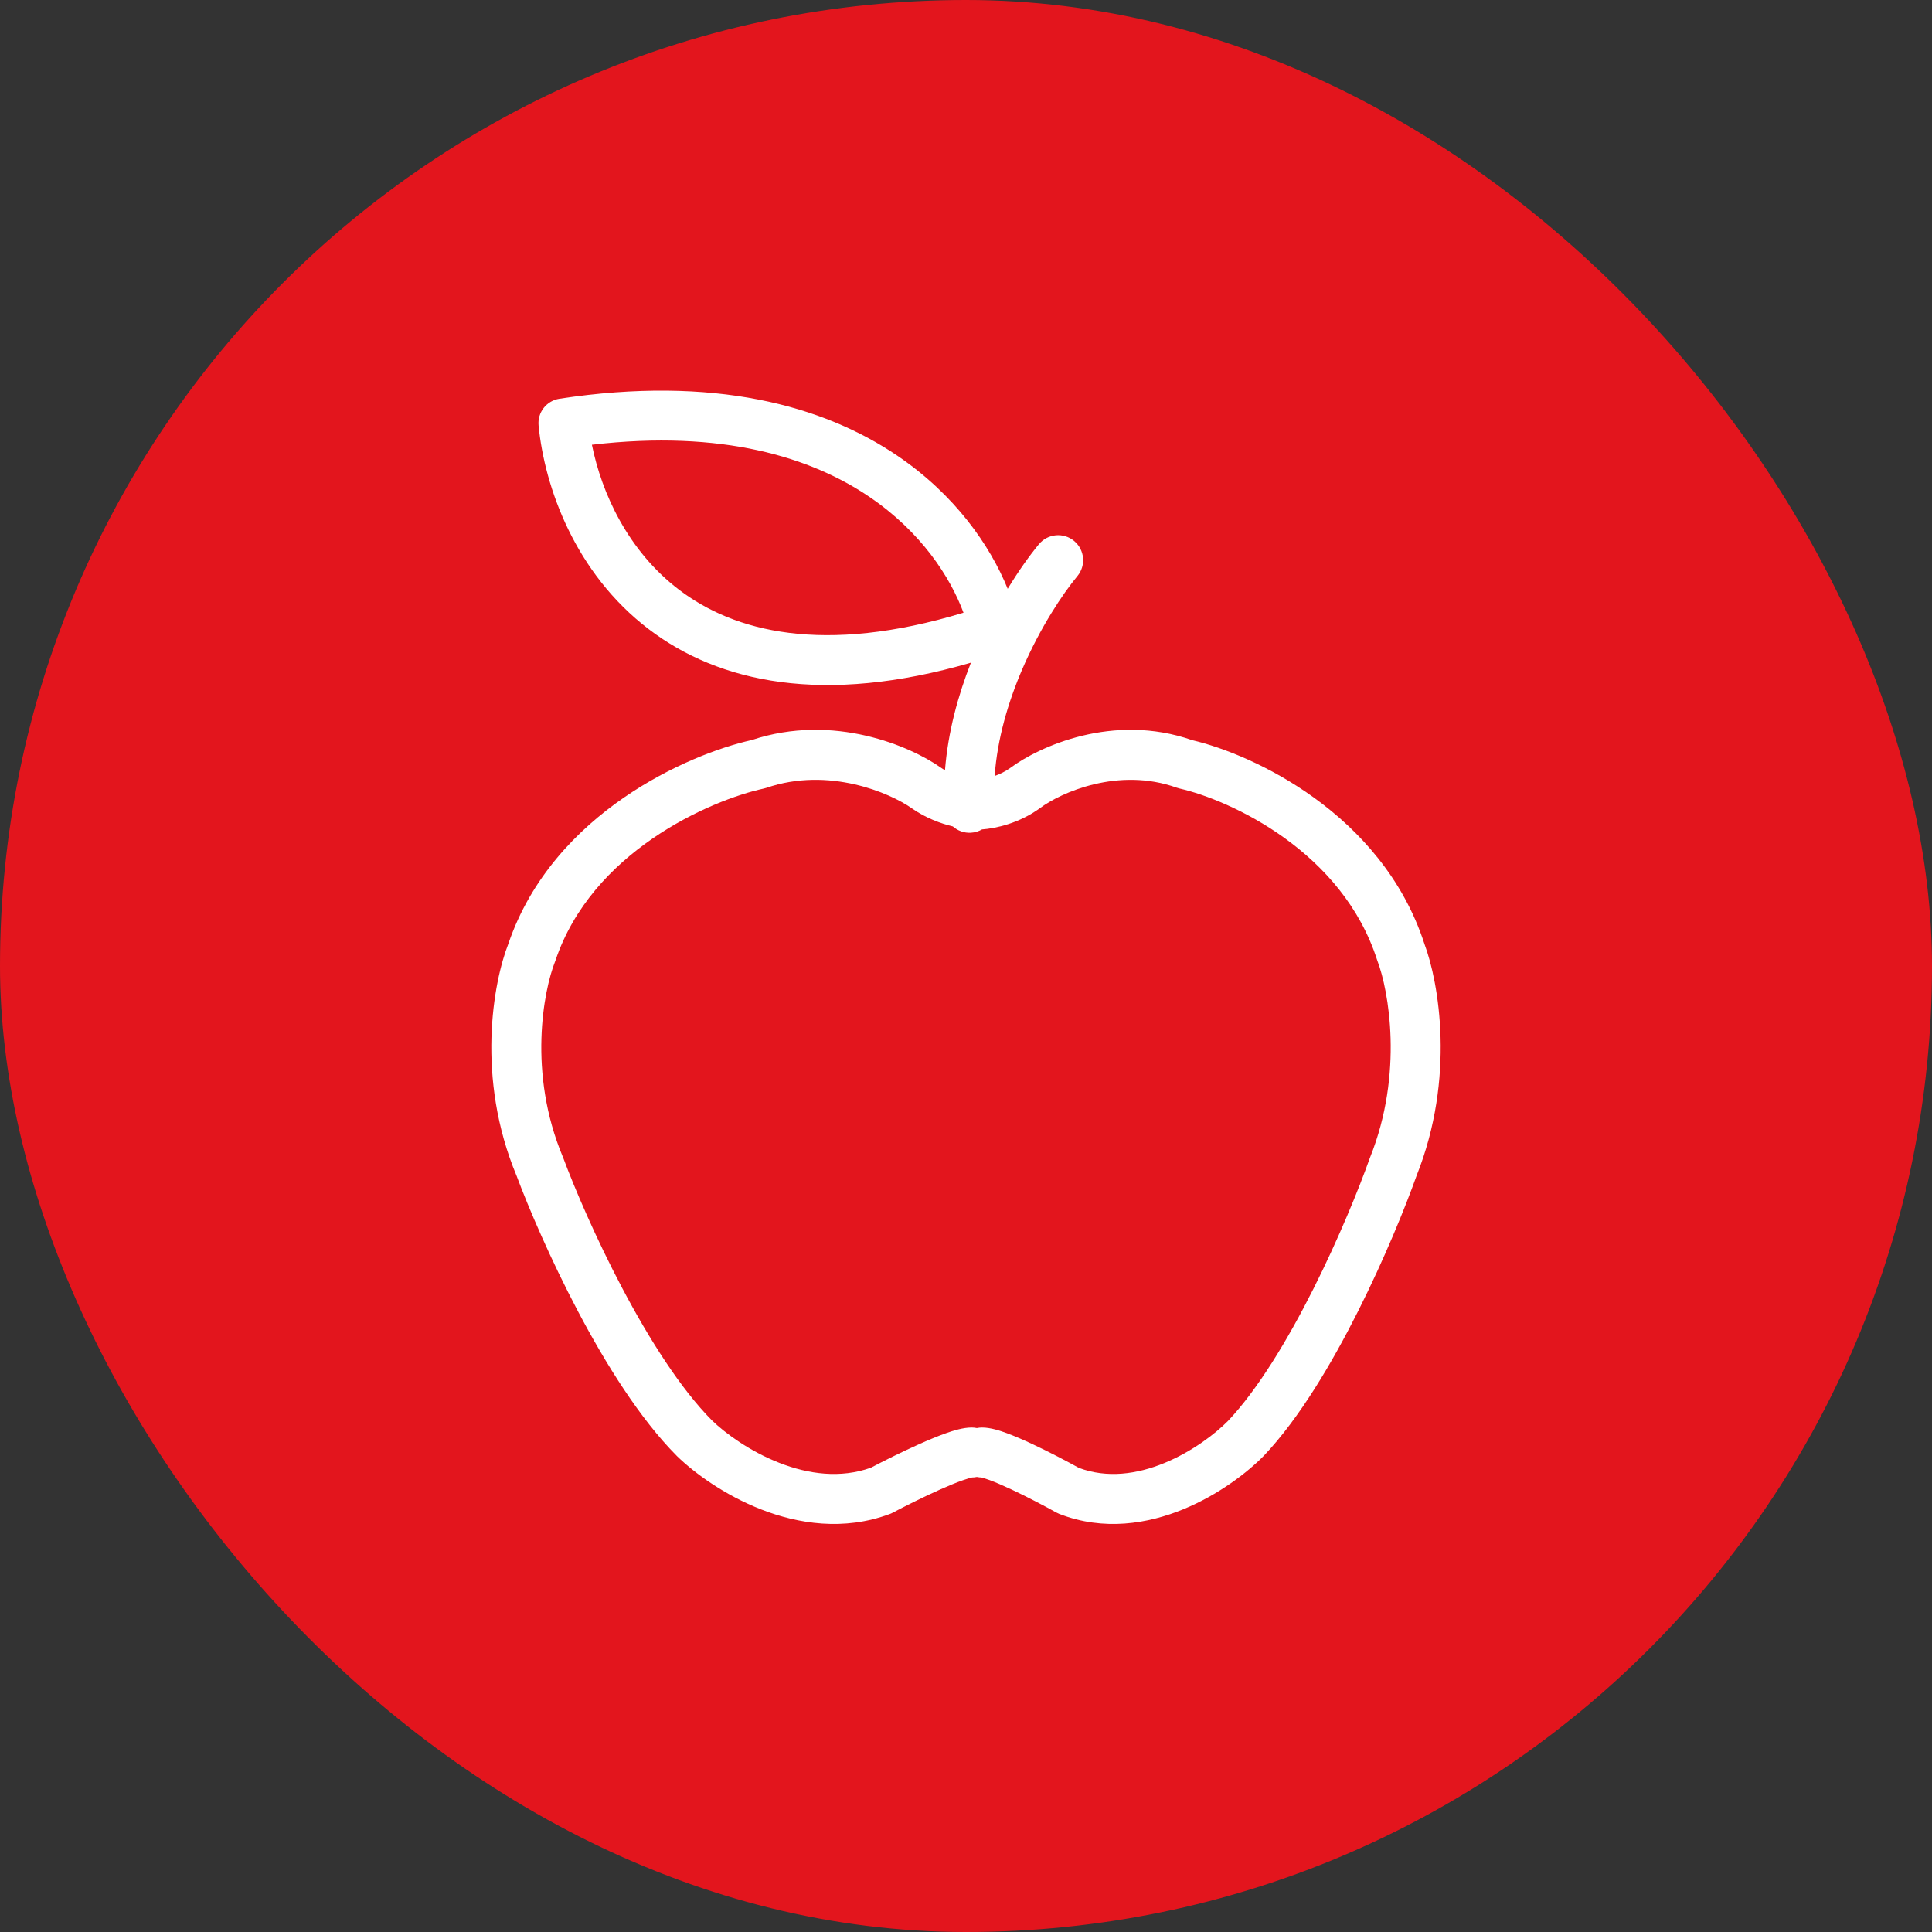 <svg width="116" height="116" viewBox="0 0 116 116" fill="none" xmlns="http://www.w3.org/2000/svg">
<rect x="0" y="0" width="116" height="116" fill="#333333" stroke="none"/>
<rect width="116" height="116" rx="58" fill="#E3151D"/>
<path fill-rule="evenodd" clip-rule="evenodd" d="M60.503 35.352C59.432 32.721 57.332 29.706 53.885 27.367C49.432 24.345 42.854 22.53 33.593 23.941C32.81 24.06 32.26 24.766 32.337 25.554C32.698 29.248 34.524 34.403 38.95 37.775C43.165 40.987 49.435 42.361 58.295 39.789C57.528 41.738 56.918 43.944 56.738 46.246C56.65 46.196 56.564 46.142 56.479 46.083C54.703 44.827 50.063 42.79 45.134 44.434C43.193 44.867 40.262 45.96 37.476 47.878C34.65 49.822 31.879 52.682 30.524 56.661C29.615 58.971 28.56 64.718 31.018 70.602C31.735 72.519 33.052 75.609 34.711 78.751C36.365 81.883 38.422 85.189 40.632 87.41L40.649 87.428C41.682 88.433 43.497 89.766 45.702 90.628C47.914 91.492 50.66 91.932 53.421 90.904C53.482 90.882 53.542 90.855 53.599 90.824C54.299 90.454 55.404 89.898 56.433 89.438C56.95 89.208 57.426 89.011 57.811 88.876C58.104 88.773 58.265 88.734 58.325 88.719C58.359 88.711 58.361 88.711 58.339 88.711C58.446 88.711 58.55 88.699 58.651 88.678C58.752 88.699 58.856 88.711 58.964 88.711H58.958C58.943 88.71 58.935 88.71 58.935 88.712C58.935 88.712 58.939 88.713 58.946 88.716L58.965 88.721C59.023 88.736 59.166 88.774 59.42 88.868C59.783 89.002 60.233 89.197 60.724 89.427C61.702 89.885 62.752 90.44 63.417 90.81C63.476 90.842 63.537 90.871 63.599 90.896C66.27 91.94 68.924 91.49 71.048 90.618C73.164 89.75 74.9 88.409 75.886 87.402L75.903 87.384C78.01 85.161 79.968 81.855 81.542 78.725C83.122 75.584 84.376 72.494 85.058 70.579C87.394 64.71 86.39 58.982 85.528 56.683C84.242 52.714 81.605 49.851 78.901 47.898C76.242 45.976 73.442 44.877 71.577 44.439C66.826 42.778 62.365 44.842 60.666 46.103C60.36 46.325 60.028 46.482 59.721 46.591C59.879 44.352 60.534 42.14 61.384 40.167C62.464 37.661 63.813 35.644 64.687 34.591C65.216 33.954 65.128 33.008 64.49 32.479C63.853 31.95 62.907 32.038 62.378 32.675C61.836 33.329 61.177 34.243 60.503 35.352ZM52.21 29.839C48.709 27.463 43.378 25.788 35.539 26.704C36.124 29.613 37.707 33.074 40.761 35.401C44.071 37.923 49.414 39.341 57.85 36.788C57.049 34.635 55.3 31.936 52.21 29.839ZM58.299 49.999C57.884 50.024 57.498 49.877 57.21 49.62C56.458 49.439 55.577 49.11 54.762 48.543L54.751 48.535L54.751 48.535C53.438 47.605 49.76 46.023 46.021 47.301C45.966 47.319 45.91 47.335 45.853 47.347C44.272 47.69 41.663 48.638 39.177 50.349C36.698 52.055 34.437 54.45 33.354 57.659C33.345 57.685 33.336 57.71 33.326 57.736C32.64 59.453 31.675 64.414 33.796 69.469C33.804 69.488 33.811 69.507 33.819 69.525C34.491 71.329 35.761 74.316 37.364 77.35C38.978 80.406 40.865 83.387 42.749 85.286C43.532 86.044 45.01 87.137 46.794 87.833C48.55 88.519 50.465 88.773 52.288 88.124C53.031 87.733 54.149 87.173 55.211 86.699C55.763 86.453 56.321 86.22 56.814 86.046C57.24 85.896 57.826 85.711 58.339 85.711C58.446 85.711 58.55 85.722 58.651 85.743C58.752 85.722 58.856 85.711 58.964 85.711C59.479 85.711 60.058 85.905 60.461 86.054C60.935 86.23 61.47 86.463 61.997 86.71C63.008 87.184 64.071 87.743 64.78 88.135C66.473 88.765 68.256 88.521 69.909 87.843C71.592 87.152 72.991 86.068 73.734 85.312C75.527 83.416 77.325 80.434 78.862 77.377C80.389 74.341 81.6 71.353 82.241 69.547L82.249 69.525C82.253 69.514 82.257 69.503 82.262 69.493C84.289 64.421 83.367 59.44 82.71 57.712C82.701 57.688 82.692 57.663 82.684 57.638C81.649 54.419 79.493 52.026 77.144 50.329C74.785 48.625 72.313 47.683 70.824 47.344C70.765 47.331 70.707 47.314 70.65 47.293C67.148 46.037 63.692 47.591 62.45 48.515L62.45 48.515L62.439 48.523C61.196 49.43 59.789 49.74 58.961 49.8C58.765 49.914 58.541 49.985 58.299 49.999Z" fill="white"/>
</svg>
